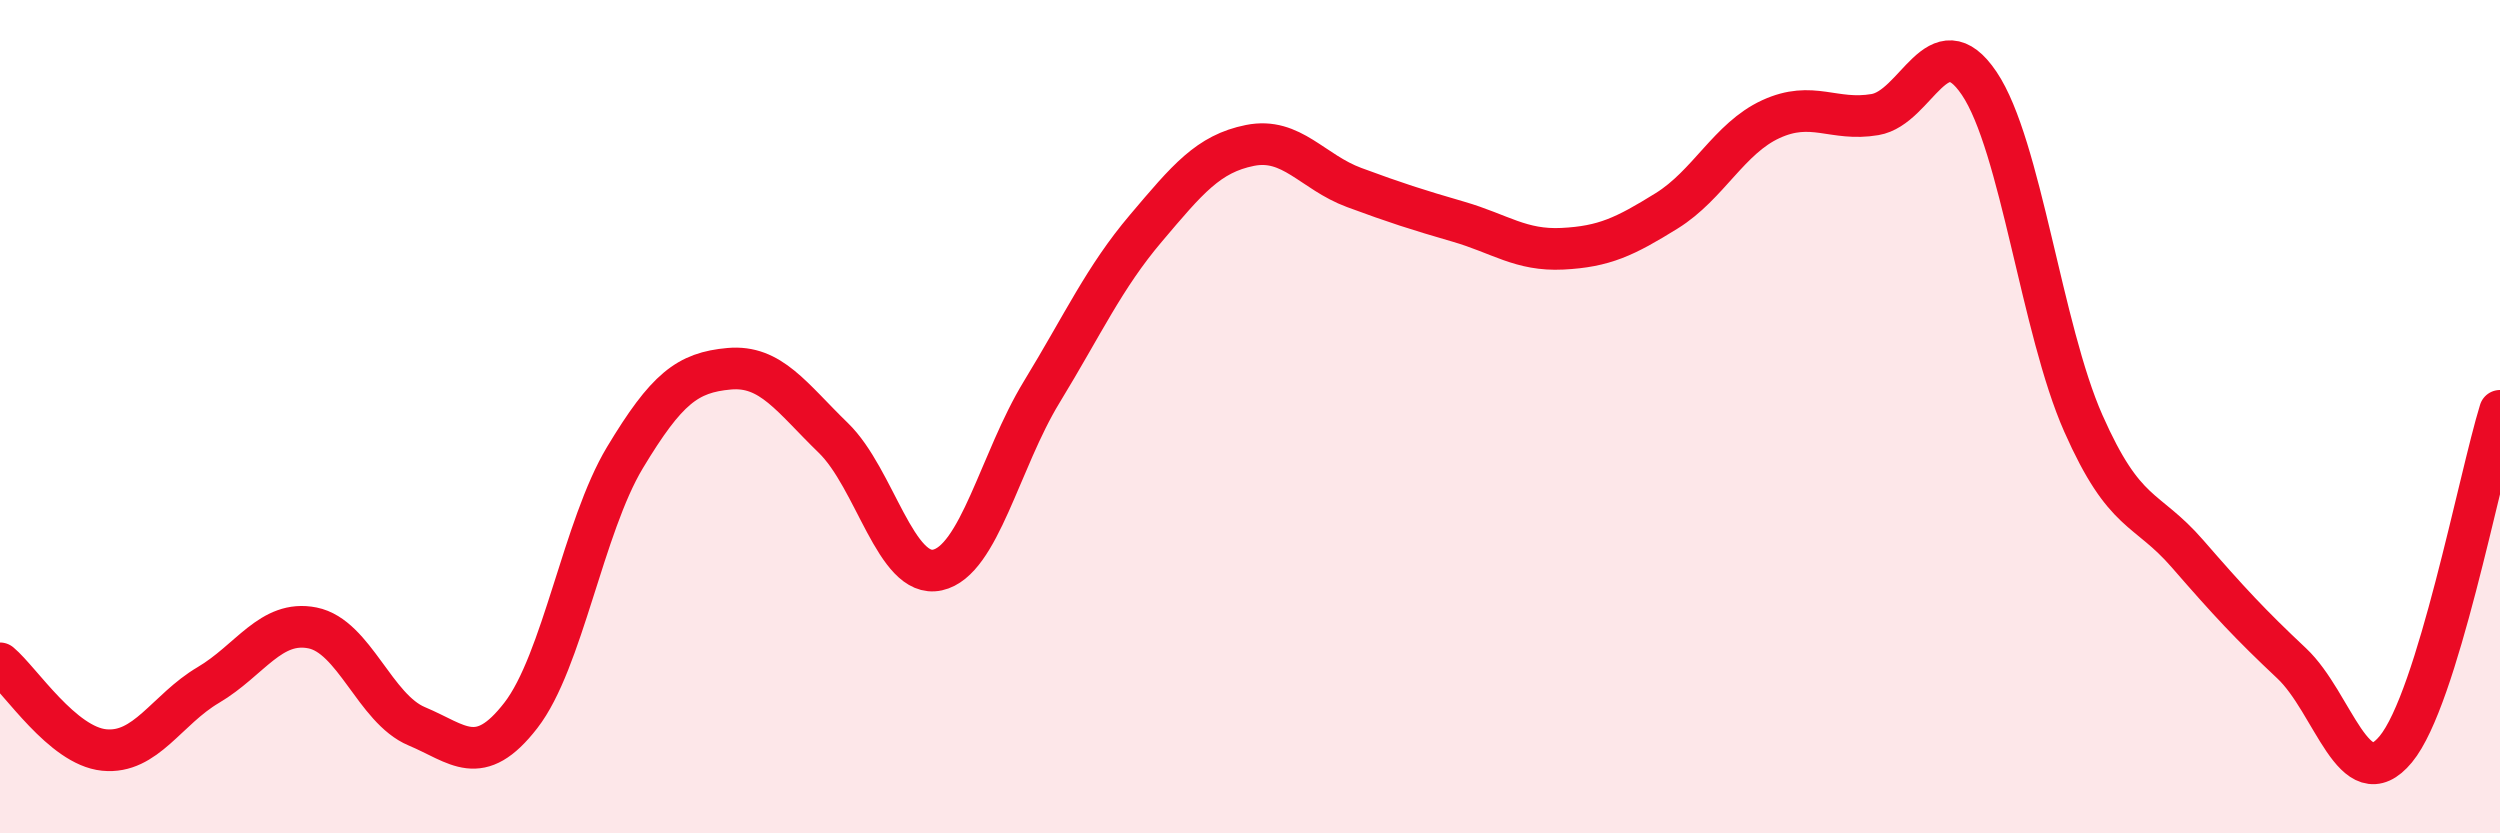 
    <svg width="60" height="20" viewBox="0 0 60 20" xmlns="http://www.w3.org/2000/svg">
      <path
        d="M 0,15.92 C 0.5,16.34 1.5,17.9 2.5,18 C 3.5,18.1 4,17.03 5,16.44 C 6,15.85 6.5,14.87 7.5,15.07 C 8.5,15.27 9,17.01 10,17.43 C 11,17.85 11.5,18.46 12.5,17.17 C 13.5,15.88 14,12.64 15,10.98 C 16,9.32 16.5,8.94 17.5,8.85 C 18.5,8.76 19,9.54 20,10.51 C 21,11.48 21.5,13.9 22.5,13.68 C 23.5,13.46 24,11.05 25,9.41 C 26,7.77 26.5,6.66 27.5,5.48 C 28.5,4.3 29,3.69 30,3.49 C 31,3.29 31.5,4.13 32.5,4.5 C 33.5,4.87 34,5.03 35,5.32 C 36,5.61 36.5,6.02 37.5,5.97 C 38.5,5.92 39,5.68 40,5.06 C 41,4.44 41.5,3.32 42.5,2.86 C 43.5,2.4 44,2.92 45,2.75 C 46,2.58 46.5,0.52 47.5,2 C 48.5,3.48 49,7.9 50,10.16 C 51,12.42 51.5,12.14 52.5,13.29 C 53.5,14.44 54,14.98 55,15.92 C 56,16.86 56.5,19.19 57.5,17.98 C 58.5,16.77 59.5,11.48 60,9.86L60 20L0 20Z"
        fill="#EB0A25"
        opacity="0.1"
        stroke-linecap="round"
        stroke-linejoin="round"
      />
      <path
        d="M 0,15.92 C 0.5,16.34 1.5,17.9 2.5,18 C 3.5,18.1 4,17.03 5,16.44 C 6,15.85 6.5,14.87 7.5,15.07 C 8.5,15.27 9,17.01 10,17.43 C 11,17.85 11.5,18.46 12.5,17.17 C 13.5,15.88 14,12.64 15,10.98 C 16,9.32 16.5,8.94 17.5,8.85 C 18.5,8.76 19,9.54 20,10.51 C 21,11.48 21.5,13.9 22.5,13.68 C 23.5,13.46 24,11.05 25,9.41 C 26,7.77 26.5,6.66 27.5,5.48 C 28.5,4.3 29,3.69 30,3.49 C 31,3.29 31.5,4.13 32.5,4.5 C 33.5,4.87 34,5.03 35,5.32 C 36,5.61 36.5,6.02 37.5,5.97 C 38.5,5.92 39,5.68 40,5.06 C 41,4.44 41.5,3.32 42.5,2.86 C 43.5,2.4 44,2.92 45,2.75 C 46,2.58 46.5,0.52 47.5,2 C 48.5,3.48 49,7.9 50,10.16 C 51,12.42 51.5,12.14 52.5,13.29 C 53.5,14.44 54,14.98 55,15.92 C 56,16.86 56.5,19.19 57.5,17.98 C 58.5,16.77 59.5,11.48 60,9.86"
        stroke="#EB0A25"
        stroke-width="1"
        fill="none"
        stroke-linecap="round"
        stroke-linejoin="round"
      />
    </svg>
  